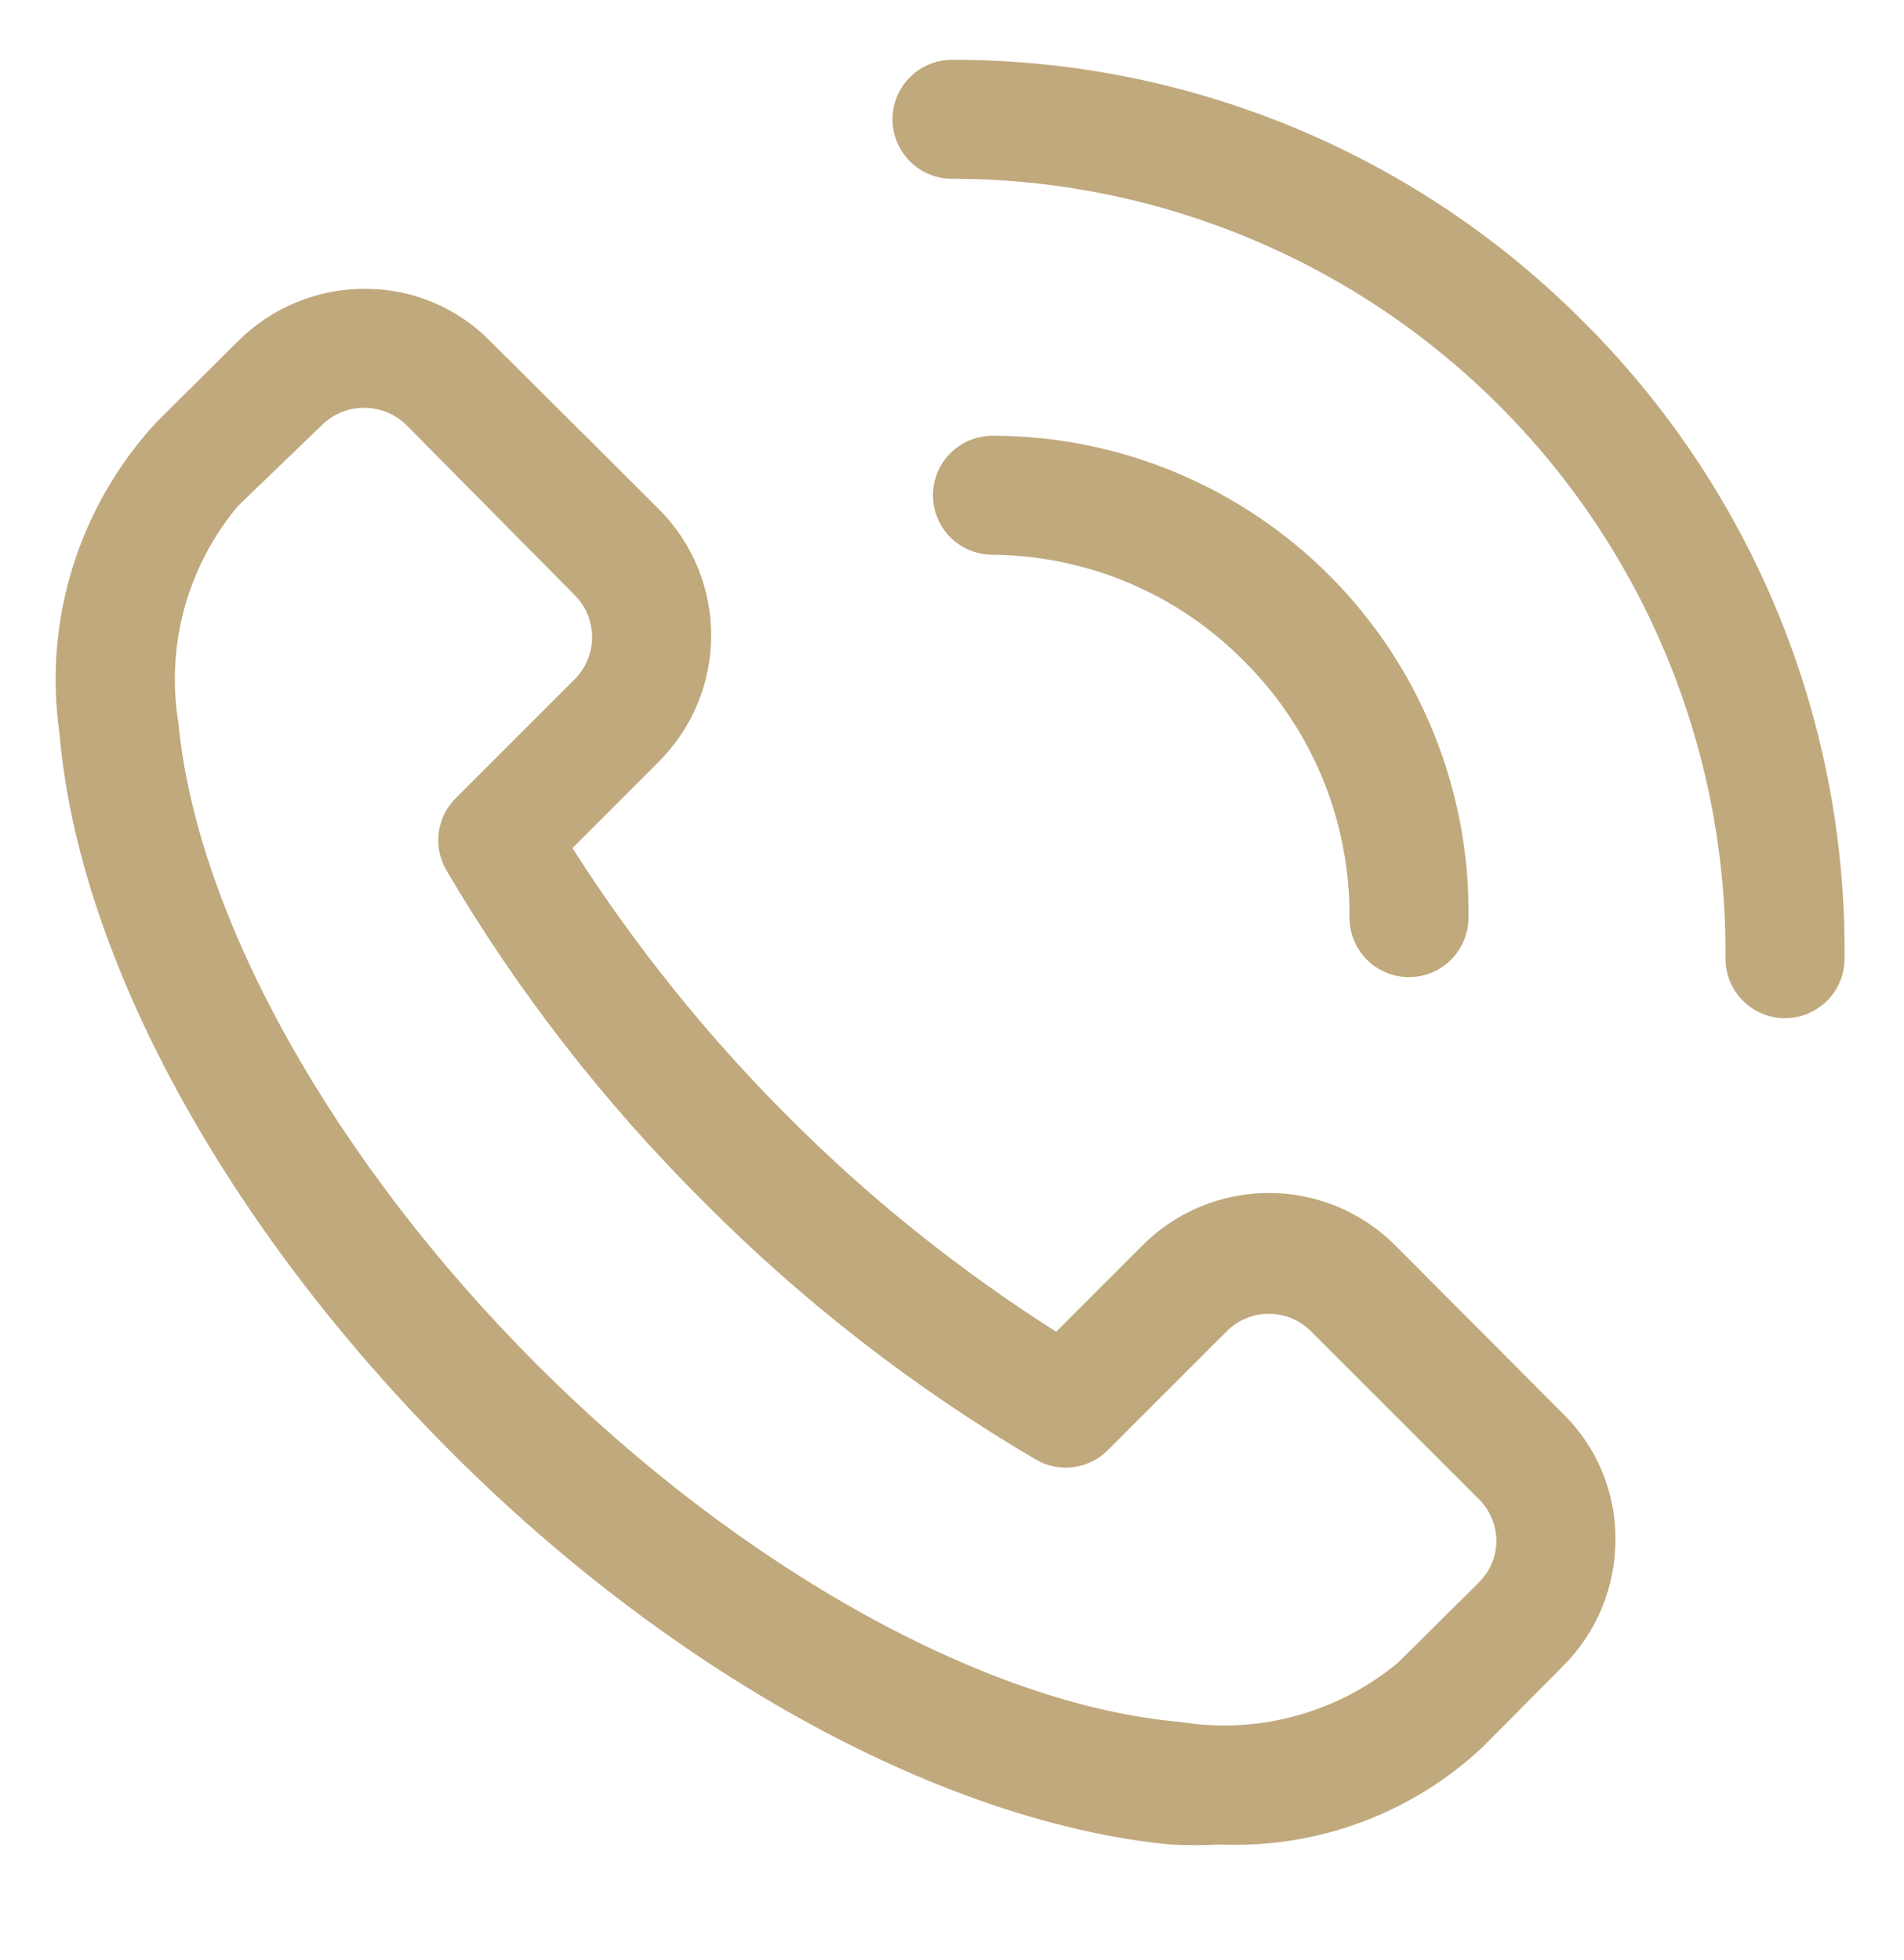 <?xml version="1.0" encoding="UTF-8"?> <svg xmlns="http://www.w3.org/2000/svg" width="34" height="35" viewBox="0 0 34 35" fill="none"> <path d="M24.916 22.244C24.62 21.947 24.268 21.711 23.881 21.55C23.493 21.39 23.078 21.307 22.658 21.307C22.239 21.307 21.823 21.39 21.436 21.55C21.048 21.711 20.697 21.947 20.4 22.244L18.86 23.785C17.125 22.684 15.518 21.394 14.068 19.939C12.616 18.486 11.326 16.879 10.222 15.147L11.762 13.606C12.059 13.31 12.295 12.958 12.456 12.571C12.617 12.183 12.7 11.768 12.7 11.348C12.7 10.929 12.617 10.513 12.456 10.126C12.295 9.738 12.059 9.387 11.762 9.09L8.755 6.094C8.463 5.796 8.114 5.56 7.729 5.399C7.344 5.238 6.931 5.157 6.513 5.159C6.093 5.158 5.677 5.24 5.289 5.401C4.9 5.561 4.547 5.797 4.25 6.094L2.805 7.529C2.117 8.269 1.603 9.155 1.301 10.12C0.999 11.085 0.918 12.106 1.063 13.107C1.403 17.091 4.017 21.883 8.043 25.921C12.07 29.958 16.915 32.561 20.9 32.944C21.197 32.959 21.495 32.959 21.792 32.944C22.65 32.98 23.506 32.844 24.311 32.545C25.115 32.246 25.852 31.789 26.478 31.201L27.912 29.756C28.21 29.459 28.445 29.106 28.606 28.718C28.766 28.329 28.848 27.913 28.847 27.493C28.85 27.076 28.768 26.662 28.607 26.277C28.447 25.892 28.21 25.543 27.912 25.251L24.916 22.244ZM26.414 28.258L24.969 29.692C24.435 30.138 23.811 30.463 23.14 30.646C22.469 30.83 21.767 30.867 21.08 30.755C17.627 30.457 13.229 28.014 9.595 24.38C5.961 20.746 3.517 16.379 3.188 12.926C3.073 12.24 3.109 11.537 3.292 10.865C3.476 10.194 3.803 9.57 4.25 9.037L5.748 7.592C5.848 7.494 5.965 7.416 6.095 7.363C6.224 7.31 6.363 7.283 6.503 7.284C6.643 7.283 6.781 7.31 6.911 7.363C7.04 7.416 7.158 7.494 7.257 7.592L10.264 10.631C10.462 10.83 10.573 11.1 10.573 11.38C10.573 11.661 10.462 11.93 10.264 12.129L8.139 14.254C7.973 14.42 7.866 14.636 7.835 14.868C7.804 15.101 7.852 15.337 7.969 15.54C9.241 17.706 10.788 19.698 12.57 21.469C14.34 23.251 16.333 24.797 18.498 26.069C18.701 26.187 18.938 26.234 19.17 26.203C19.403 26.172 19.619 26.066 19.784 25.899L21.909 23.774C22.108 23.576 22.378 23.465 22.658 23.465C22.939 23.465 23.208 23.576 23.407 23.774L26.414 26.781C26.513 26.88 26.59 26.998 26.643 27.128C26.696 27.257 26.723 27.396 26.722 27.535C26.716 27.807 26.605 28.065 26.414 28.258Z" fill="#C0A97D"></path> <path d="M28.262 5.733C26.786 4.251 25.03 3.075 23.098 2.275C21.165 1.474 19.092 1.064 17 1.068C16.718 1.068 16.448 1.18 16.249 1.38C16.049 1.579 15.938 1.849 15.938 2.131C15.938 2.413 16.049 2.683 16.249 2.882C16.448 3.081 16.718 3.193 17 3.193C18.824 3.193 20.63 3.554 22.313 4.256C23.996 4.957 25.524 5.985 26.808 7.28C28.093 8.575 29.108 10.112 29.795 11.801C30.482 13.49 30.828 15.299 30.812 17.123C30.812 17.405 30.924 17.675 31.124 17.874C31.323 18.073 31.593 18.185 31.875 18.185C32.157 18.185 32.427 18.073 32.626 17.874C32.826 17.675 32.938 17.405 32.938 17.123C32.958 15.008 32.555 12.911 31.752 10.955C30.949 8.999 29.762 7.223 28.262 5.733Z" fill="#C0A97D"></path> <path d="M22.217 11.81C22.82 12.409 23.297 13.123 23.62 13.91C23.943 14.696 24.105 15.539 24.098 16.39C24.098 16.671 24.21 16.942 24.409 17.141C24.608 17.34 24.878 17.452 25.16 17.452C25.442 17.452 25.712 17.34 25.911 17.141C26.111 16.942 26.223 16.671 26.223 16.39C26.237 15.264 26.027 14.148 25.606 13.104C25.186 12.06 24.562 11.111 23.771 10.31C22.98 9.51 22.038 8.874 21 8.44C19.962 8.006 18.848 7.783 17.723 7.783C17.441 7.783 17.171 7.895 16.971 8.094C16.772 8.294 16.66 8.564 16.66 8.846C16.66 9.127 16.772 9.398 16.971 9.597C17.171 9.796 17.441 9.908 17.723 9.908C18.56 9.915 19.388 10.086 20.159 10.412C20.93 10.738 21.63 11.213 22.217 11.81Z" fill="#C0A97D"></path> </svg> 